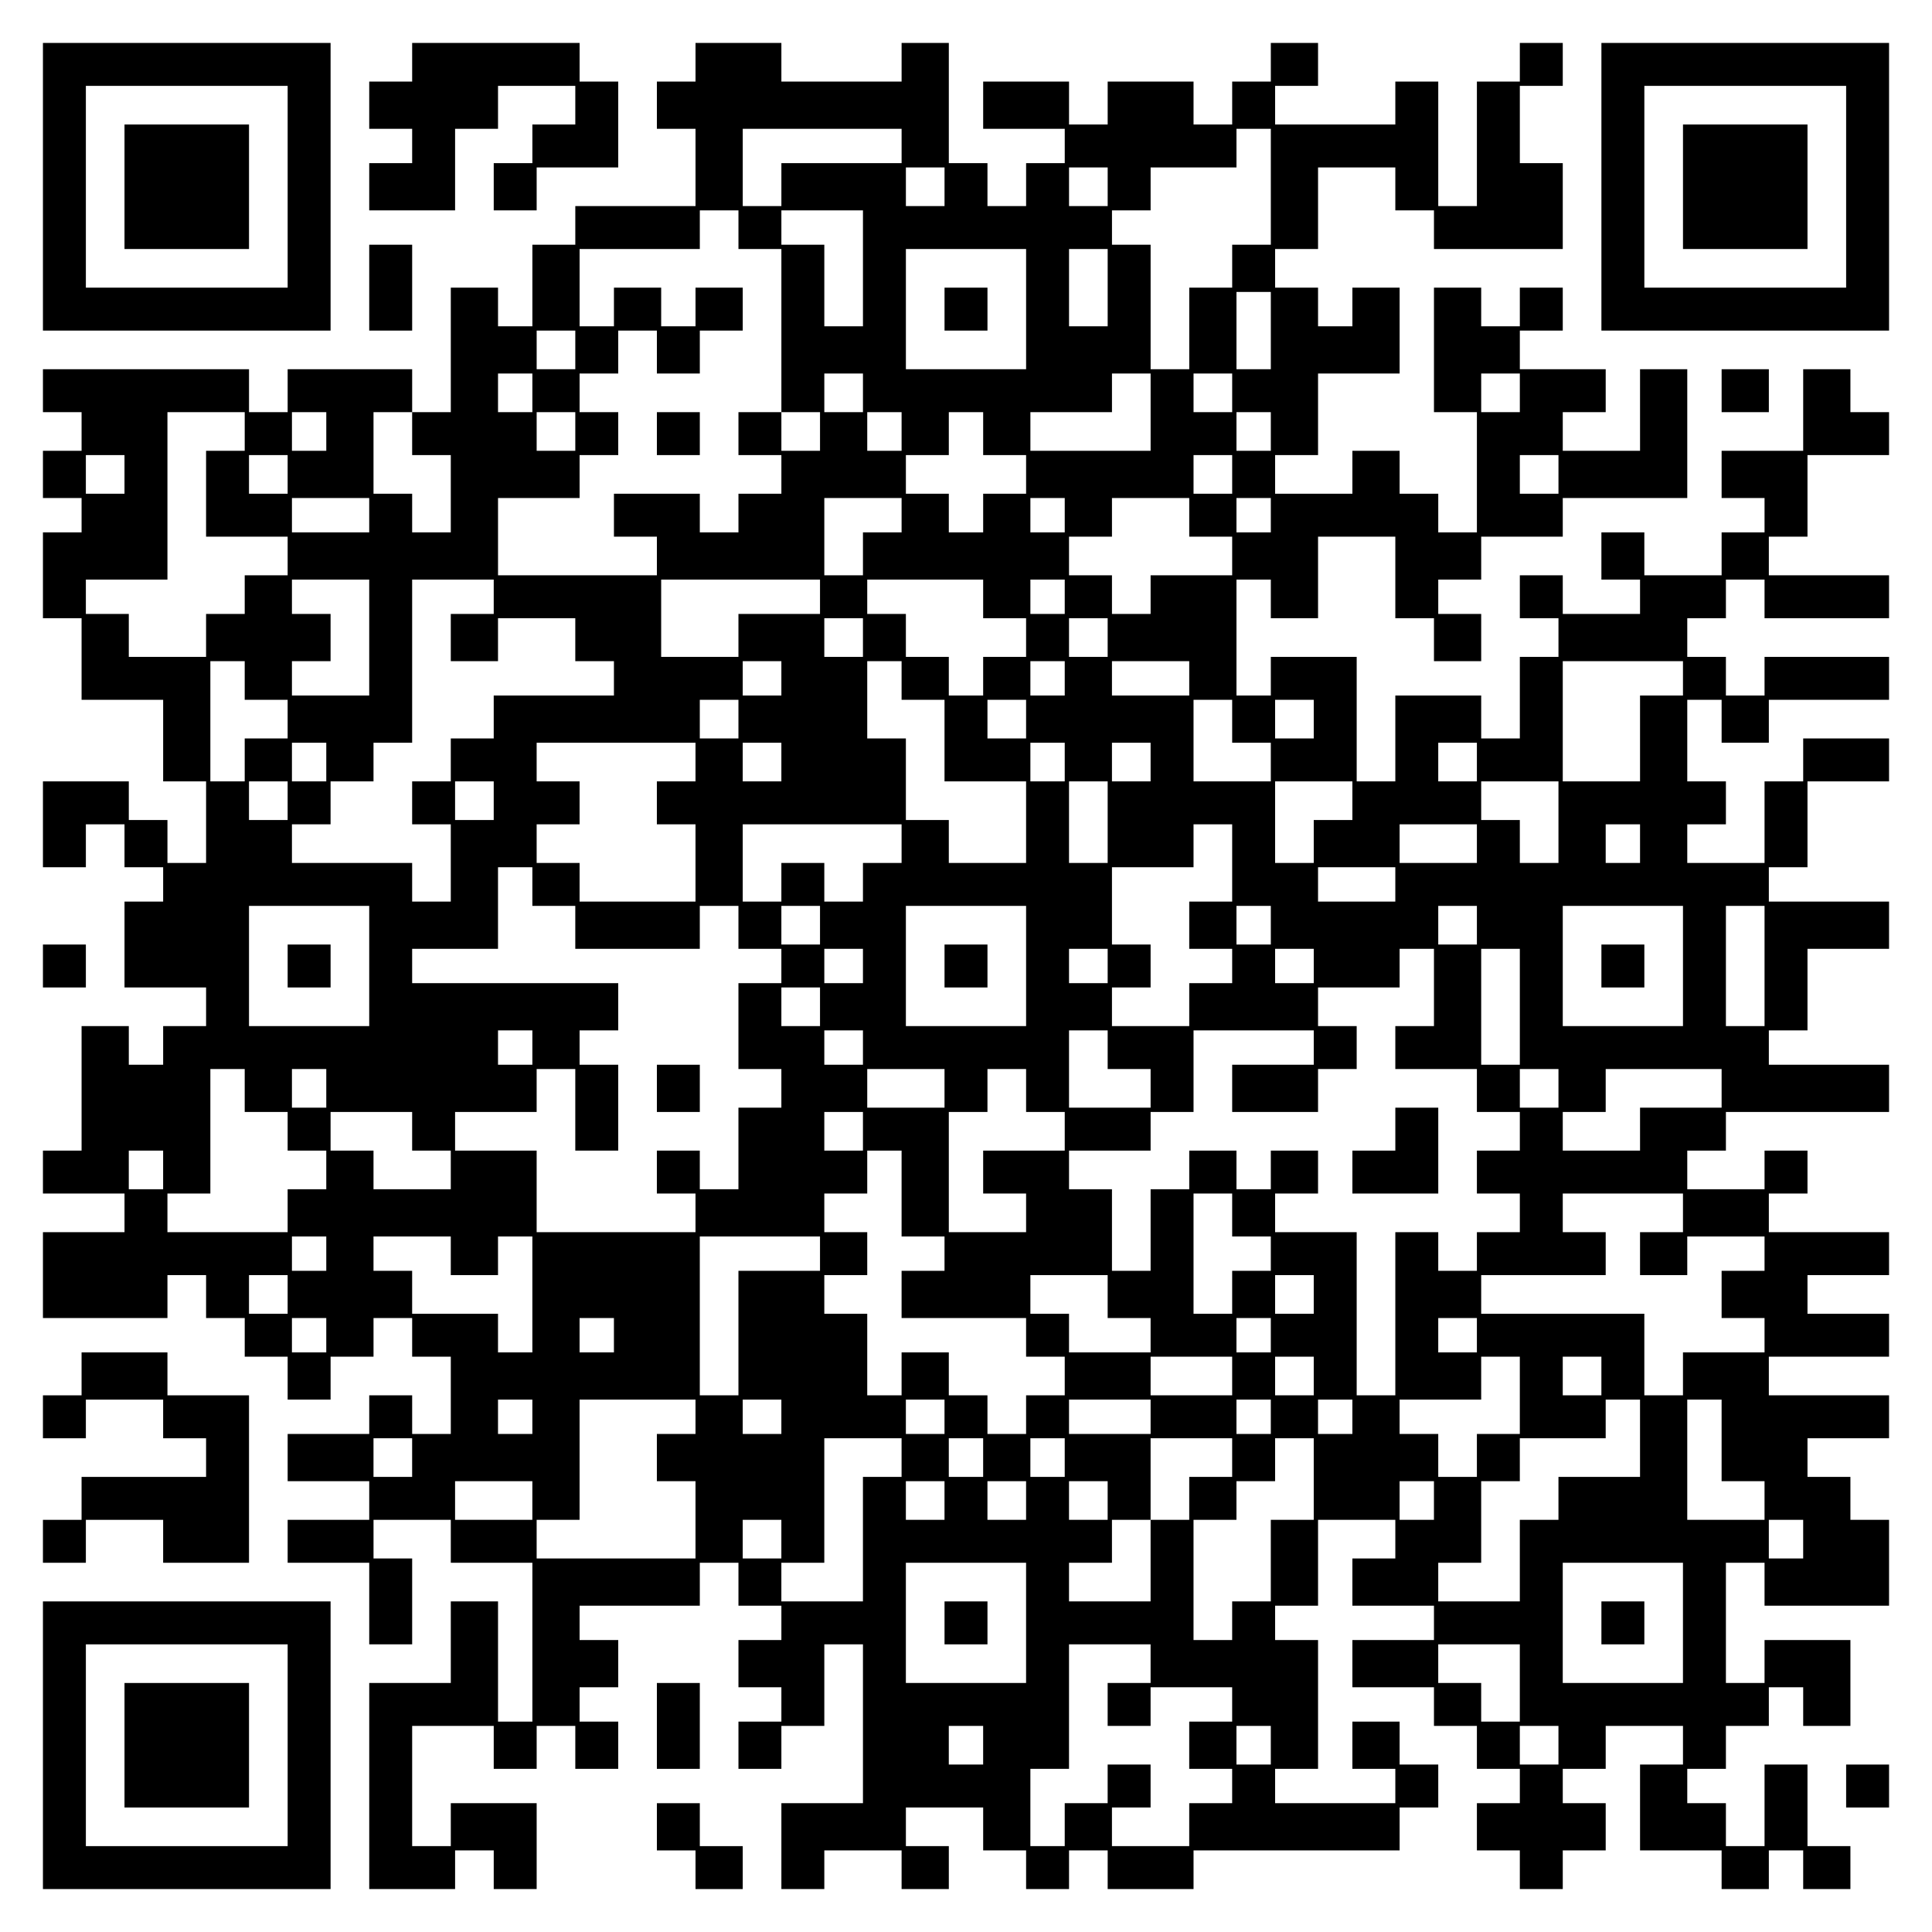 <?xml version="1.0" encoding="UTF-8" standalone="yes"?>
<svg version="1.0" xmlns="http://www.w3.org/2000/svg" width="100mm" height="100mm" viewBox="0 0 450 450" preserveAspectRatio="xMidYMid meet">
  <g transform="translate(0,450) scale(0.1,-0.1)" fill="#000000" stroke="none">
    <path d="M100 4065 l0 -335 335 0 335 0 0 335 0 335 -335 0 -335 0 0 -335z
m570 0 l0 -235 -235 0 -235 0 0 235 0 235 235 0 235 0 0 -235z"/>
    <path d="M290 4065 l0 -145 145 0 145 0 0 145 0 145 -145 0 -145 0 0 -145z"/>
    <path d="M960 4355 l0 -45 -50 0 -50 0 0 -55 0 -55 50 0 50 0 0 -40 0 -40 -50
0 -50 0 0 -55 0 -55 100 0 100 0 0 95 0 95 50 0 50 0 0 50 0 50 90 0 90 0 0
-45 0 -45 -50 0 -50 0 0 -45 0 -45 -45 0 -45 0 0 -55 0 -55 50 0 50 0 0 50 0
50 95 0 95 0 0 100 0 100 -45 0 -45 0 0 45 0 45 -195 0 -195 0 0 -45z"/>
    <path d="M1620 4355 l0 -45 -45 0 -45 0 0 -55 0 -55 45 0 45 0 0 -90 0 -90
-140 0 -140 0 0 -45 0 -45 -50 0 -50 0 0 -95 0 -95 -40 0 -40 0 0 45 0 45 -55
0 -55 0 0 -145 0 -145 -45 0 -45 0 0 50 0 50 -145 0 -145 0 0 -50 0 -50 -45 0
-45 0 0 50 0 50 -240 0 -240 0 0 -50 0 -50 45 0 45 0 0 -45 0 -45 -45 0 -45 0
0 -55 0 -55 45 0 45 0 0 -40 0 -40 -45 0 -45 0 0 -100 0 -100 45 0 45 0 0 -95
0 -95 95 0 95 0 0 -95 0 -95 50 0 50 0 0 -95 0 -95 -45 0 -45 0 0 50 0 50 -45
0 -45 0 0 45 0 45 -100 0 -100 0 0 -100 0 -100 50 0 50 0 0 50 0 50 45 0 45 0
0 -50 0 -50 45 0 45 0 0 -40 0 -40 -45 0 -45 0 0 -100 0 -100 95 0 95 0 0 -45
0 -45 -50 0 -50 0 0 -45 0 -45 -40 0 -40 0 0 45 0 45 -55 0 -55 0 0 -145 0
-145 -45 0 -45 0 0 -50 0 -50 95 0 95 0 0 -45 0 -45 -95 0 -95 0 0 -100 0
-100 145 0 145 0 0 50 0 50 45 0 45 0 0 -50 0 -50 45 0 45 0 0 -45 0 -45 50 0
50 0 0 -50 0 -50 50 0 50 0 0 50 0 50 50 0 50 0 0 45 0 45 45 0 45 0 0 -45 0
-45 45 0 45 0 0 -90 0 -90 -45 0 -45 0 0 45 0 45 -50 0 -50 0 0 -45 0 -45 -95
0 -95 0 0 -55 0 -55 95 0 95 0 0 -45 0 -45 -95 0 -95 0 0 -50 0 -50 95 0 95 0
0 -95 0 -95 50 0 50 0 0 100 0 100 -45 0 -45 0 0 45 0 45 90 0 90 0 0 -50 0
-50 95 0 95 0 0 -185 0 -185 -40 0 -40 0 0 140 0 140 -55 0 -55 0 0 -95 0 -95
-95 0 -95 0 0 -240 0 -240 100 0 100 0 0 45 0 45 45 0 45 0 0 -45 0 -45 50 0
50 0 0 100 0 100 -100 0 -100 0 0 -50 0 -50 -45 0 -45 0 0 140 0 140 95 0 95
0 0 -50 0 -50 50 0 50 0 0 50 0 50 45 0 45 0 0 -50 0 -50 50 0 50 0 0 55 0 55
-45 0 -45 0 0 40 0 40 45 0 45 0 0 55 0 55 -45 0 -45 0 0 40 0 40 140 0 140 0
0 50 0 50 45 0 45 0 0 -50 0 -50 50 0 50 0 0 -40 0 -40 -50 0 -50 0 0 -55 0
-55 50 0 50 0 0 -40 0 -40 -50 0 -50 0 0 -55 0 -55 50 0 50 0 0 50 0 50 50 0
50 0 0 95 0 95 45 0 45 0 0 -185 0 -185 -95 0 -95 0 0 -100 0 -100 50 0 50 0
0 45 0 45 90 0 90 0 0 -45 0 -45 55 0 55 0 0 50 0 50 -50 0 -50 0 0 45 0 45
90 0 90 0 0 -50 0 -50 50 0 50 0 0 -45 0 -45 50 0 50 0 0 45 0 45 45 0 45 0 0
-45 0 -45 100 0 100 0 0 45 0 45 240 0 240 0 0 50 0 50 45 0 45 0 0 50 0 50
-45 0 -45 0 0 50 0 50 -55 0 -55 0 0 -55 0 -55 50 0 50 0 0 -40 0 -40 -140 0
-140 0 0 40 0 40 50 0 50 0 0 150 0 150 -50 0 -50 0 0 40 0 40 50 0 50 0 0
100 0 100 90 0 90 0 0 -45 0 -45 -50 0 -50 0 0 -55 0 -55 95 0 95 0 0 -40 0
-40 -95 0 -95 0 0 -55 0 -55 95 0 95 0 0 -45 0 -45 50 0 50 0 0 -50 0 -50 50
0 50 0 0 -40 0 -40 -50 0 -50 0 0 -55 0 -55 50 0 50 0 0 -45 0 -45 50 0 50 0
0 45 0 45 50 0 50 0 0 55 0 55 -50 0 -50 0 0 40 0 40 50 0 50 0 0 50 0 50 90
0 90 0 0 -45 0 -45 -50 0 -50 0 0 -100 0 -100 95 0 95 0 0 -45 0 -45 55 0 55
0 0 45 0 45 40 0 40 0 0 -45 0 -45 55 0 55 0 0 50 0 50 -50 0 -50 0 0 95 0 95
-50 0 -50 0 0 -95 0 -95 -45 0 -45 0 0 50 0 50 -45 0 -45 0 0 40 0 40 45 0 45
0 0 50 0 50 50 0 50 0 0 45 0 45 40 0 40 0 0 -45 0 -45 55 0 55 0 0 100 0 100
-100 0 -100 0 0 -50 0 -50 -45 0 -45 0 0 140 0 140 45 0 45 0 0 -50 0 -50 145
0 145 0 0 100 0 100 -45 0 -45 0 0 50 0 50 -50 0 -50 0 0 45 0 45 95 0 95 0 0
50 0 50 -140 0 -140 0 0 45 0 45 140 0 140 0 0 50 0 50 -95 0 -95 0 0 45 0 45
95 0 95 0 0 50 0 50 -140 0 -140 0 0 45 0 45 45 0 45 0 0 50 0 50 -50 0 -50 0
0 -45 0 -45 -90 0 -90 0 0 45 0 45 45 0 45 0 0 45 0 45 190 0 190 0 0 55 0 55
-140 0 -140 0 0 40 0 40 45 0 45 0 0 95 0 95 95 0 95 0 0 55 0 55 -140 0 -140
0 0 40 0 40 45 0 45 0 0 100 0 100 95 0 95 0 0 50 0 50 -100 0 -100 0 0 -50 0
-50 -45 0 -45 0 0 -95 0 -95 -90 0 -90 0 0 45 0 45 45 0 45 0 0 50 0 50 -45 0
-45 0 0 95 0 95 40 0 40 0 0 -50 0 -50 55 0 55 0 0 50 0 50 140 0 140 0 0 50
0 50 -145 0 -145 0 0 -45 0 -45 -45 0 -45 0 0 45 0 45 -45 0 -45 0 0 45 0 45
45 0 45 0 0 45 0 45 45 0 45 0 0 -45 0 -45 145 0 145 0 0 50 0 50 -140 0 -140
0 0 45 0 45 45 0 45 0 0 95 0 95 95 0 95 0 0 50 0 50 -45 0 -45 0 0 50 0 50
-55 0 -55 0 0 -95 0 -95 -95 0 -95 0 0 -55 0 -55 50 0 50 0 0 -40 0 -40 -50 0
-50 0 0 -50 0 -50 -90 0 -90 0 0 50 0 50 -50 0 -50 0 0 -55 0 -55 45 0 45 0 0
-40 0 -40 -90 0 -90 0 0 45 0 45 -50 0 -50 0 0 -50 0 -50 45 0 45 0 0 -45 0
-45 -45 0 -45 0 0 -95 0 -95 -45 0 -45 0 0 50 0 50 -100 0 -100 0 0 -100 0
-100 -45 0 -45 0 0 145 0 145 -100 0 -100 0 0 -45 0 -45 -40 0 -40 0 0 135 0
135 40 0 40 0 0 -45 0 -45 55 0 55 0 0 95 0 95 90 0 90 0 0 -95 0 -95 45 0 45
0 0 -50 0 -50 55 0 55 0 0 55 0 55 -50 0 -50 0 0 40 0 40 50 0 50 0 0 50 0 50
95 0 95 0 0 45 0 45 145 0 145 0 0 150 0 150 -55 0 -55 0 0 -95 0 -95 -90 0
-90 0 0 45 0 45 50 0 50 0 0 50 0 50 -100 0 -100 0 0 45 0 45 50 0 50 0 0 50
0 50 -50 0 -50 0 0 -45 0 -45 -45 0 -45 0 0 45 0 45 -55 0 -55 0 0 -145 0
-145 50 0 50 0 0 -140 0 -140 -45 0 -45 0 0 45 0 45 -45 0 -45 0 0 50 0 50
-55 0 -55 0 0 -50 0 -50 -90 0 -90 0 0 45 0 45 50 0 50 0 0 95 0 95 95 0 95 0
0 100 0 100 -55 0 -55 0 0 -45 0 -45 -40 0 -40 0 0 45 0 45 -50 0 -50 0 0 45
0 45 50 0 50 0 0 95 0 95 90 0 90 0 0 -50 0 -50 45 0 45 0 0 -45 0 -45 150 0
150 0 0 100 0 100 -50 0 -50 0 0 90 0 90 50 0 50 0 0 50 0 50 -50 0 -50 0 0
-45 0 -45 -50 0 -50 0 0 -145 0 -145 -45 0 -45 0 0 145 0 145 -50 0 -50 0 0
-50 0 -50 -140 0 -140 0 0 45 0 45 50 0 50 0 0 50 0 50 -55 0 -55 0 0 -45 0
-45 -45 0 -45 0 0 -50 0 -50 -45 0 -45 0 0 50 0 50 -100 0 -100 0 0 -50 0 -50
-45 0 -45 0 0 50 0 50 -100 0 -100 0 0 -55 0 -55 95 0 95 0 0 -40 0 -40 -45 0
-45 0 0 -50 0 -50 -45 0 -45 0 0 50 0 50 -45 0 -45 0 0 140 0 140 -55 0 -55 0
0 -45 0 -45 -140 0 -140 0 0 45 0 45 -100 0 -100 0 0 -45z m480 -195 l0 -40
-140 0 -140 0 0 -50 0 -50 -45 0 -45 0 0 90 0 90 185 0 185 0 0 -40z m860 -95
l0 -135 -45 0 -45 0 0 -50 0 -50 -50 0 -50 0 0 -95 0 -95 -45 0 -45 0 0 145 0
145 -45 0 -45 0 0 40 0 40 45 0 45 0 0 50 0 50 100 0 100 0 0 45 0 45 40 0 40
0 0 -135z m-760 0 l0 -45 -45 0 -45 0 0 45 0 45 45 0 45 0 0 -45z m380 0 l0
-45 -45 0 -45 0 0 45 0 45 45 0 45 0 0 -45z m-860 -100 l0 -45 50 0 50 0 0
-190 0 -190 45 0 45 0 0 -45 0 -45 -45 0 -45 0 0 45 0 45 -50 0 -50 0 0 -50 0
-50 50 0 50 0 0 -45 0 -45 -50 0 -50 0 0 -45 0 -45 -45 0 -45 0 0 45 0 45
-100 0 -100 0 0 -50 0 -50 50 0 50 0 0 -45 0 -45 -185 0 -185 0 0 90 0 90 95
0 95 0 0 50 0 50 45 0 45 0 0 50 0 50 -45 0 -45 0 0 45 0 45 45 0 45 0 0 50 0
50 45 0 45 0 0 -50 0 -50 50 0 50 0 0 50 0 50 50 0 50 0 0 50 0 50 -55 0 -55
0 0 -45 0 -45 -40 0 -40 0 0 45 0 45 -55 0 -55 0 0 -45 0 -45 -40 0 -40 0 0
90 0 90 140 0 140 0 0 45 0 45 45 0 45 0 0 -45z m290 -90 l0 -135 -45 0 -45 0
0 95 0 95 -50 0 -50 0 0 40 0 40 95 0 95 0 0 -135z m380 -95 l0 -140 -140 0
-140 0 0 140 0 140 140 0 140 0 0 -140z m190 50 l0 -90 -45 0 -45 0 0 90 0 90
45 0 45 0 0 -90z m380 -100 l0 -90 -40 0 -40 0 0 90 0 90 40 0 40 0 0 -90z
m-1620 -45 l0 -45 -45 0 -45 0 0 45 0 45 45 0 45 0 0 -45z m-100 -100 l0 -45
-40 0 -40 0 0 45 0 45 40 0 40 0 0 -45z m770 0 l0 -45 -45 0 -45 0 0 45 0 45
45 0 45 0 0 -45z m670 -45 l0 -90 -140 0 -140 0 0 45 0 45 95 0 95 0 0 45 0
45 45 0 45 0 0 -90z m190 45 l0 -45 -45 0 -45 0 0 45 0 45 45 0 45 0 0 -45z
m670 0 l0 -45 -45 0 -45 0 0 45 0 45 45 0 45 0 0 -45z m-2970 -90 l0 -45 -45
0 -45 0 0 -100 0 -100 95 0 95 0 0 -45 0 -45 -50 0 -50 0 0 -45 0 -45 -45 0
-45 0 0 -50 0 -50 -90 0 -90 0 0 50 0 50 -50 0 -50 0 0 40 0 40 95 0 95 0 0
195 0 195 90 0 90 0 0 -45z m190 0 l0 -45 -40 0 -40 0 0 45 0 45 40 0 40 0 0
-45z m200 -5 l0 -50 45 0 45 0 0 -90 0 -90 -45 0 -45 0 0 45 0 45 -45 0 -45 0
0 95 0 95 45 0 45 0 0 -50z m380 5 l0 -45 -45 0 -45 0 0 45 0 45 45 0 45 0 0
-45z m760 0 l0 -45 -40 0 -40 0 0 45 0 45 40 0 40 0 0 -45z m190 -5 l0 -50 50
0 50 0 0 -45 0 -45 -50 0 -50 0 0 -45 0 -45 -40 0 -40 0 0 45 0 45 -50 0 -50
0 0 45 0 45 50 0 50 0 0 50 0 50 40 0 40 0 0 -50z m670 5 l0 -45 -40 0 -40 0
0 45 0 45 40 0 40 0 0 -45z m-2670 -100 l0 -45 -45 0 -45 0 0 45 0 45 45 0 45
0 0 -45z m380 0 l0 -45 -45 0 -45 0 0 45 0 45 45 0 45 0 0 -45z m2200 0 l0
-45 -45 0 -45 0 0 45 0 45 45 0 45 0 0 -45z m760 0 l0 -45 -45 0 -45 0 0 45 0
45 45 0 45 0 0 -45z m-2770 -95 l0 -40 -90 0 -90 0 0 40 0 40 90 0 90 0 0 -40z
m1240 0 l0 -40 -45 0 -45 0 0 -50 0 -50 -45 0 -45 0 0 90 0 90 90 0 90 0 0
-40z m380 0 l0 -40 -40 0 -40 0 0 40 0 40 40 0 40 0 0 -40z m290 -5 l0 -45 50
0 50 0 0 -45 0 -45 -95 0 -95 0 0 -45 0 -45 -45 0 -45 0 0 45 0 45 -50 0 -50
0 0 45 0 45 50 0 50 0 0 45 0 45 90 0 90 0 0 -45z m190 5 l0 -40 -40 0 -40 0
0 40 0 40 40 0 40 0 0 -40z m-2100 -285 l0 -135 -90 0 -90 0 0 40 0 40 45 0
45 0 0 55 0 55 -45 0 -45 0 0 40 0 40 90 0 90 0 0 -135z m290 95 l0 -40 -50 0
-50 0 0 -55 0 -55 55 0 55 0 0 50 0 50 90 0 90 0 0 -50 0 -50 45 0 45 0 0 -40
0 -40 -140 0 -140 0 0 -50 0 -50 -50 0 -50 0 0 -50 0 -50 -45 0 -45 0 0 -50 0
-50 45 0 45 0 0 -90 0 -90 -45 0 -45 0 0 45 0 45 -140 0 -140 0 0 45 0 45 45
0 45 0 0 50 0 50 50 0 50 0 0 45 0 45 45 0 45 0 0 190 0 190 95 0 95 0 0 -40z
m760 0 l0 -40 -95 0 -95 0 0 -50 0 -50 -90 0 -90 0 0 90 0 90 185 0 185 0 0
-40z m380 -5 l0 -45 50 0 50 0 0 -45 0 -45 -50 0 -50 0 0 -45 0 -45 -40 0 -40
0 0 45 0 45 -50 0 -50 0 0 50 0 50 -45 0 -45 0 0 40 0 40 135 0 135 0 0 -45z
m190 5 l0 -40 -40 0 -40 0 0 40 0 40 40 0 40 0 0 -40z m-470 -95 l0 -45 -45 0
-45 0 0 45 0 45 45 0 45 0 0 -45z m570 0 l0 -45 -45 0 -45 0 0 45 0 45 45 0
45 0 0 -45z m-2010 -100 l0 -45 50 0 50 0 0 -45 0 -45 -50 0 -50 0 0 -50 0
-50 -40 0 -40 0 0 140 0 140 40 0 40 0 0 -45z m1250 5 l0 -40 -45 0 -45 0 0
40 0 40 45 0 45 0 0 -40z m280 -5 l0 -45 50 0 50 0 0 -95 0 -95 95 0 95 0 0
-95 0 -95 -90 0 -90 0 0 50 0 50 -50 0 -50 0 0 95 0 95 -45 0 -45 0 0 90 0 90
40 0 40 0 0 -45z m380 5 l0 -40 -40 0 -40 0 0 40 0 40 40 0 40 0 0 -40z m290
0 l0 -40 -90 0 -90 0 0 40 0 40 90 0 90 0 0 -40z m1150 0 l0 -40 -50 0 -50 0
0 -100 0 -100 -90 0 -90 0 0 140 0 140 140 0 140 0 0 -40z m-2200 -95 l0 -45
-45 0 -45 0 0 45 0 45 45 0 45 0 0 -45z m670 0 l0 -45 -45 0 -45 0 0 45 0 45
45 0 45 0 0 -45z m480 -5 l0 -50 45 0 45 0 0 -45 0 -45 -90 0 -90 0 0 95 0 95
45 0 45 0 0 -50z m190 5 l0 -45 -45 0 -45 0 0 45 0 45 45 0 45 0 0 -45z
m-2300 -100 l0 -45 -40 0 -40 0 0 45 0 45 40 0 40 0 0 -45z m860 0 l0 -45 -45
0 -45 0 0 -50 0 -50 45 0 45 0 0 -90 0 -90 -135 0 -135 0 0 45 0 45 -50 0 -50
0 0 45 0 45 50 0 50 0 0 50 0 50 -50 0 -50 0 0 45 0 45 185 0 185 0 0 -45z
m200 0 l0 -45 -45 0 -45 0 0 45 0 45 45 0 45 0 0 -45z m660 0 l0 -45 -40 0
-40 0 0 45 0 45 40 0 40 0 0 -45z m200 0 l0 -45 -45 0 -45 0 0 45 0 45 45 0
45 0 0 -45z m760 0 l0 -45 -45 0 -45 0 0 45 0 45 45 0 45 0 0 -45z m-2770 -90
l0 -45 -45 0 -45 0 0 45 0 45 45 0 45 0 0 -45z m480 0 l0 -45 -45 0 -45 0 0
45 0 45 45 0 45 0 0 -45z m1430 -50 l0 -95 -45 0 -45 0 0 95 0 95 45 0 45 0 0
-95z m570 50 l0 -45 -45 0 -45 0 0 -50 0 -50 -45 0 -45 0 0 95 0 95 90 0 90 0
0 -45z m480 -50 l0 -95 -45 0 -45 0 0 50 0 50 -45 0 -45 0 0 45 0 45 90 0 90
0 0 -95z m-1530 -50 l0 -45 -45 0 -45 0 0 -45 0 -45 -45 0 -45 0 0 45 0 45
-50 0 -50 0 0 -45 0 -45 -45 0 -45 0 0 90 0 90 185 0 185 0 0 -45z m770 -45
l0 -90 -50 0 -50 0 0 -55 0 -55 50 0 50 0 0 -40 0 -40 -50 0 -50 0 0 -50 0
-50 -90 0 -90 0 0 45 0 45 45 0 45 0 0 50 0 50 -45 0 -45 0 0 90 0 90 95 0 95
0 0 50 0 50 45 0 45 0 0 -90z m570 45 l0 -45 -90 0 -90 0 0 45 0 45 90 0 90 0
0 -45z m380 0 l0 -45 -40 0 -40 0 0 45 0 45 40 0 40 0 0 -45z m-2580 -100 l0
-45 50 0 50 0 0 -50 0 -50 145 0 145 0 0 50 0 50 45 0 45 0 0 -50 0 -50 50 0
50 0 0 -40 0 -40 -50 0 -50 0 0 -100 0 -100 50 0 50 0 0 -45 0 -45 -50 0 -50
0 0 -95 0 -95 -45 0 -45 0 0 45 0 45 -50 0 -50 0 0 -50 0 -50 45 0 45 0 0 -45
0 -45 -185 0 -185 0 0 95 0 95 -95 0 -95 0 0 45 0 45 95 0 95 0 0 50 0 50 45
0 45 0 0 -95 0 -95 50 0 50 0 0 100 0 100 -45 0 -45 0 0 40 0 40 45 0 45 0 0
55 0 55 -240 0 -240 0 0 40 0 40 100 0 100 0 0 95 0 95 40 0 40 0 0 -45z
m2010 5 l0 -40 -90 0 -90 0 0 40 0 40 90 0 90 0 0 -40z m-2390 -190 l0 -140
-140 0 -140 0 0 140 0 140 140 0 140 0 0 -140z m1050 95 l0 -45 -45 0 -45 0 0
45 0 45 45 0 45 0 0 -45z m480 -95 l0 -140 -140 0 -140 0 0 140 0 140 140 0
140 0 0 -140z m570 95 l0 -45 -40 0 -40 0 0 45 0 45 40 0 40 0 0 -45z m480 0
l0 -45 -45 0 -45 0 0 45 0 45 45 0 45 0 0 -45z m480 -95 l0 -140 -140 0 -140
0 0 140 0 140 140 0 140 0 0 -140z m190 0 l0 -140 -45 0 -45 0 0 140 0 140 45
0 45 0 0 -140z m-2100 0 l0 -40 -45 0 -45 0 0 40 0 40 45 0 45 0 0 -40z m570
0 l0 -40 -45 0 -45 0 0 40 0 40 45 0 45 0 0 -40z m480 0 l0 -40 -45 0 -45 0 0
40 0 40 45 0 45 0 0 -40z m280 -50 l0 -90 -45 0 -45 0 0 -50 0 -50 95 0 95 0
0 -50 0 -50 50 0 50 0 0 -45 0 -45 -50 0 -50 0 0 -50 0 -50 50 0 50 0 0 -45 0
-45 -50 0 -50 0 0 -45 0 -45 -45 0 -45 0 0 45 0 45 -50 0 -50 0 0 -190 0 -190
-45 0 -45 0 0 190 0 190 -95 0 -95 0 0 45 0 45 50 0 50 0 0 50 0 50 -55 0 -55
0 0 -45 0 -45 -40 0 -40 0 0 45 0 45 -55 0 -55 0 0 -45 0 -45 -45 0 -45 0 0
-95 0 -95 -45 0 -45 0 0 95 0 95 -50 0 -50 0 0 45 0 45 95 0 95 0 0 45 0 45
50 0 50 0 0 95 0 95 140 0 140 0 0 -40 0 -40 -95 0 -95 0 0 -55 0 -55 100 0
100 0 0 50 0 50 45 0 45 0 0 50 0 50 -45 0 -45 0 0 45 0 45 95 0 95 0 0 45 0
45 40 0 40 0 0 -90z m200 -45 l0 -135 -45 0 -45 0 0 135 0 135 45 0 45 0 0
-135z m-1630 0 l0 -45 -45 0 -45 0 0 45 0 45 45 0 45 0 0 -45z m-670 -95 l0
-40 -40 0 -40 0 0 40 0 40 40 0 40 0 0 -40z m770 0 l0 -40 -45 0 -45 0 0 40 0
40 45 0 45 0 0 -40z m570 -5 l0 -45 50 0 50 0 0 -45 0 -45 -95 0 -95 0 0 90 0
90 45 0 45 0 0 -45z m-2010 -95 l0 -50 50 0 50 0 0 -45 0 -45 45 0 45 0 0 -45
0 -45 -45 0 -45 0 0 -50 0 -50 -140 0 -140 0 0 45 0 45 50 0 50 0 0 145 0 145
40 0 40 0 0 -50z m190 5 l0 -45 -40 0 -40 0 0 45 0 45 40 0 40 0 0 -45z m1440
0 l0 -45 -90 0 -90 0 0 45 0 45 90 0 90 0 0 -45z m190 -5 l0 -50 45 0 45 0 0
-45 0 -45 -95 0 -95 0 0 -50 0 -50 50 0 50 0 0 -45 0 -45 -90 0 -90 0 0 140 0
140 45 0 45 0 0 50 0 50 45 0 45 0 0 -50z m1240 5 l0 -45 -45 0 -45 0 0 45 0
45 45 0 45 0 0 -45z m380 0 l0 -45 -95 0 -95 0 0 -50 0 -50 -90 0 -90 0 0 45
0 45 50 0 50 0 0 50 0 50 135 0 135 0 0 -45z m-3050 -100 l0 -45 45 0 45 0 0
-45 0 -45 -90 0 -90 0 0 45 0 45 -50 0 -50 0 0 45 0 45 95 0 95 0 0 -45z
m1050 0 l0 -45 -45 0 -45 0 0 45 0 45 45 0 45 0 0 -45z m-1630 -90 l0 -45 -40
0 -40 0 0 45 0 45 40 0 40 0 0 -45z m1720 -55 l0 -100 50 0 50 0 0 -40 0 -40
-50 0 -50 0 0 -55 0 -55 145 0 145 0 0 -45 0 -45 45 0 45 0 0 -45 0 -45 -45 0
-45 0 0 -45 0 -45 -45 0 -45 0 0 45 0 45 -45 0 -45 0 0 50 0 50 -55 0 -55 0 0
-50 0 -50 -40 0 -40 0 0 95 0 95 -50 0 -50 0 0 45 0 45 50 0 50 0 0 50 0 50
-50 0 -50 0 0 45 0 45 50 0 50 0 0 50 0 50 40 0 40 0 0 -100z m770 -50 l0 -50
45 0 45 0 0 -40 0 -40 -45 0 -45 0 0 -50 0 -50 -45 0 -45 0 0 140 0 140 45 0
45 0 0 -50z m1050 5 l0 -45 -50 0 -50 0 0 -50 0 -50 55 0 55 0 0 45 0 45 90 0
90 0 0 -40 0 -40 -50 0 -50 0 0 -55 0 -55 50 0 50 0 0 -40 0 -40 -95 0 -95 0
0 -50 0 -50 -45 0 -45 0 0 95 0 95 -190 0 -190 0 0 45 0 45 145 0 145 0 0 50
0 50 -50 0 -50 0 0 45 0 45 140 0 140 0 0 -45z m-3160 -95 l0 -40 -40 0 -40 0
0 40 0 40 40 0 40 0 0 -40z m290 -5 l0 -45 55 0 55 0 0 45 0 45 40 0 40 0 0
-135 0 -135 -40 0 -40 0 0 45 0 45 -100 0 -100 0 0 50 0 50 -45 0 -45 0 0 40
0 40 90 0 90 0 0 -45z m860 5 l0 -40 -95 0 -95 0 0 -145 0 -145 -45 0 -45 0 0
185 0 185 140 0 140 0 0 -40z m-1240 -95 l0 -45 -45 0 -45 0 0 45 0 45 45 0
45 0 0 -45z m1910 -5 l0 -50 50 0 50 0 0 -40 0 -40 -95 0 -95 0 0 45 0 45 -45
0 -45 0 0 45 0 45 90 0 90 0 0 -50z m480 5 l0 -45 -45 0 -45 0 0 45 0 45 45 0
45 0 0 -45z m-2300 -95 l0 -40 -40 0 -40 0 0 40 0 40 40 0 40 0 0 -40z m670 0
l0 -40 -40 0 -40 0 0 40 0 40 40 0 40 0 0 -40z m1530 0 l0 -40 -40 0 -40 0 0
40 0 40 40 0 40 0 0 -40z m480 0 l0 -40 -45 0 -45 0 0 40 0 40 45 0 45 0 0
-40z m-570 -95 l0 -45 -95 0 -95 0 0 45 0 45 95 0 95 0 0 -45z m190 0 l0 -45
-45 0 -45 0 0 45 0 45 45 0 45 0 0 -45z m480 -45 l0 -90 -50 0 -50 0 0 -50 0
-50 -45 0 -45 0 0 50 0 50 -45 0 -45 0 0 40 0 40 95 0 95 0 0 50 0 50 45 0 45
0 0 -90z m190 45 l0 -45 -45 0 -45 0 0 45 0 45 45 0 45 0 0 -45z m-2490 -95
l0 -40 -40 0 -40 0 0 40 0 40 40 0 40 0 0 -40z m380 0 l0 -40 -45 0 -45 0 0
-55 0 -55 45 0 45 0 0 -90 0 -90 -185 0 -185 0 0 45 0 45 50 0 50 0 0 140 0
140 135 0 135 0 0 -40z m200 0 l0 -40 -45 0 -45 0 0 40 0 40 45 0 45 0 0 -40z
m380 0 l0 -40 -45 0 -45 0 0 40 0 40 45 0 45 0 0 -40z m480 0 l0 -40 -95 0
-95 0 0 40 0 40 95 0 95 0 0 -40z m280 0 l0 -40 -40 0 -40 0 0 40 0 40 40 0
40 0 0 -40z m190 0 l0 -40 -40 0 -40 0 0 40 0 40 40 0 40 0 0 -40z m670 -50
l0 -90 -95 0 -95 0 0 -50 0 -50 -45 0 -45 0 0 -95 0 -95 -95 0 -95 0 0 45 0
45 50 0 50 0 0 95 0 95 45 0 45 0 0 50 0 50 100 0 100 0 0 45 0 45 40 0 40 0
0 -90z m190 -5 l0 -95 50 0 50 0 0 -45 0 -45 -90 0 -90 0 0 140 0 140 40 0 40
0 0 -95z m-3050 -40 l0 -45 -45 0 -45 0 0 45 0 45 45 0 45 0 0 -45z m1140 0
l0 -45 -45 0 -45 0 0 -145 0 -145 -95 0 -95 0 0 45 0 45 50 0 50 0 0 145 0
145 90 0 90 0 0 -45z m190 0 l0 -45 -40 0 -40 0 0 45 0 45 40 0 40 0 0 -45z
m190 0 l0 -45 -40 0 -40 0 0 45 0 45 40 0 40 0 0 -45z m390 0 l0 -45 -50 0
-50 0 0 -50 0 -50 -45 0 -45 0 0 -95 0 -95 -95 0 -95 0 0 45 0 45 50 0 50 0 0
50 0 50 45 0 45 0 0 95 0 95 95 0 95 0 0 -45z m190 -50 l0 -95 -50 0 -50 0 0
-95 0 -95 -45 0 -45 0 0 -45 0 -45 -45 0 -45 0 0 140 0 140 50 0 50 0 0 45 0
45 45 0 45 0 0 50 0 50 45 0 45 0 0 -95z m-1820 -50 l0 -45 -90 0 -90 0 0 45
0 45 90 0 90 0 0 -45z m960 0 l0 -45 -45 0 -45 0 0 45 0 45 45 0 45 0 0 -45z
m190 0 l0 -45 -45 0 -45 0 0 45 0 45 45 0 45 0 0 -45z m190 0 l0 -45 -45 0
-45 0 0 45 0 45 45 0 45 0 0 -45z m760 0 l0 -45 -40 0 -40 0 0 45 0 45 40 0
40 0 0 -45z m-1520 -90 l0 -45 -45 0 -45 0 0 45 0 45 45 0 45 0 0 -45z m2380
0 l0 -45 -40 0 -40 0 0 45 0 45 40 0 40 0 0 -45z m-1810 -195 l0 -140 -140 0
-140 0 0 140 0 140 140 0 140 0 0 -140z m1530 0 l0 -140 -140 0 -140 0 0 140
0 140 140 0 140 0 0 -140z m-1240 -95 l0 -45 -50 0 -50 0 0 -50 0 -50 50 0 50
0 0 45 0 45 95 0 95 0 0 -40 0 -40 -50 0 -50 0 0 -55 0 -55 50 0 50 0 0 -40 0
-40 -50 0 -50 0 0 -50 0 -50 -90 0 -90 0 0 45 0 45 45 0 45 0 0 50 0 50 -50 0
-50 0 0 -45 0 -45 -50 0 -50 0 0 -50 0 -50 -40 0 -40 0 0 90 0 90 45 0 45 0 0
145 0 145 95 0 95 0 0 -45z m860 -45 l0 -90 -45 0 -45 0 0 45 0 45 -50 0 -50
0 0 45 0 45 95 0 95 0 0 -90z m-1250 -145 l0 -45 -40 0 -40 0 0 45 0 45 40 0
40 0 0 -45z m670 0 l0 -45 -40 0 -40 0 0 45 0 45 40 0 40 0 0 -45z m670 0 l0
-45 -45 0 -45 0 0 45 0 45 45 0 45 0 0 -45z"/>
    <path d="M1530 3490 l0 -50 50 0 50 0 0 50 0 50 -50 0 -50 0 0 -50z"/>
    <path d="M2200 3780 l0 -50 50 0 50 0 0 50 0 50 -50 0 -50 0 0 -50z"/>
    <path d="M1530 1965 l0 -55 50 0 50 0 0 55 0 55 -50 0 -50 0 0 -55z"/>
    <path d="M670 2250 l0 -50 50 0 50 0 0 50 0 50 -50 0 -50 0 0 -50z"/>
    <path d="M2200 2250 l0 -50 50 0 50 0 0 50 0 50 -50 0 -50 0 0 -50z"/>
    <path d="M3730 2250 l0 -50 50 0 50 0 0 50 0 50 -50 0 -50 0 0 -50z"/>
    <path d="M3250 1870 l0 -50 -50 0 -50 0 0 -50 0 -50 100 0 100 0 0 100 0 100
-50 0 -50 0 0 -50z"/>
    <path d="M2200 720 l0 -50 50 0 50 0 0 50 0 50 -50 0 -50 0 0 -50z"/>
    <path d="M3730 720 l0 -50 50 0 50 0 0 50 0 50 -50 0 -50 0 0 -50z"/>
    <path d="M3730 4065 l0 -335 335 0 335 0 0 335 0 335 -335 0 -335 0 0 -335z
m570 0 l0 -235 -235 0 -235 0 0 235 0 235 235 0 235 0 0 -235z"/>
    <path d="M3920 4065 l0 -145 145 0 145 0 0 145 0 145 -145 0 -145 0 0 -145z"/>
    <path d="M860 3830 l0 -100 50 0 50 0 0 100 0 100 -50 0 -50 0 0 -100z"/>
    <path d="M4010 3590 l0 -50 55 0 55 0 0 50 0 50 -55 0 -55 0 0 -50z"/>
    <path d="M100 2250 l0 -50 50 0 50 0 0 50 0 50 -50 0 -50 0 0 -50z"/>
    <path d="M190 1300 l0 -50 -45 0 -45 0 0 -50 0 -50 50 0 50 0 0 45 0 45 90 0
90 0 0 -45 0 -45 50 0 50 0 0 -45 0 -45 -145 0 -145 0 0 -50 0 -50 -45 0 -45
0 0 -50 0 -50 50 0 50 0 0 50 0 50 90 0 90 0 0 -50 0 -50 100 0 100 0 0 195 0
195 -95 0 -95 0 0 50 0 50 -100 0 -100 0 0 -50z"/>
    <path d="M100 435 l0 -335 335 0 335 0 0 335 0 335 -335 0 -335 0 0 -335z
m570 0 l0 -235 -235 0 -235 0 0 235 0 235 235 0 235 0 0 -235z"/>
    <path d="M290 435 l0 -145 145 0 145 0 0 145 0 145 -145 0 -145 0 0 -145z"/>
    <path d="M1530 480 l0 -100 50 0 50 0 0 100 0 100 -50 0 -50 0 0 -100z"/>
    <path d="M4300 340 l0 -50 50 0 50 0 0 50 0 50 -50 0 -50 0 0 -50z"/>
    <path d="M1530 245 l0 -55 45 0 45 0 0 -45 0 -45 55 0 55 0 0 50 0 50 -50 0
-50 0 0 50 0 50 -50 0 -50 0 0 -55z"/>
  </g>
</svg>